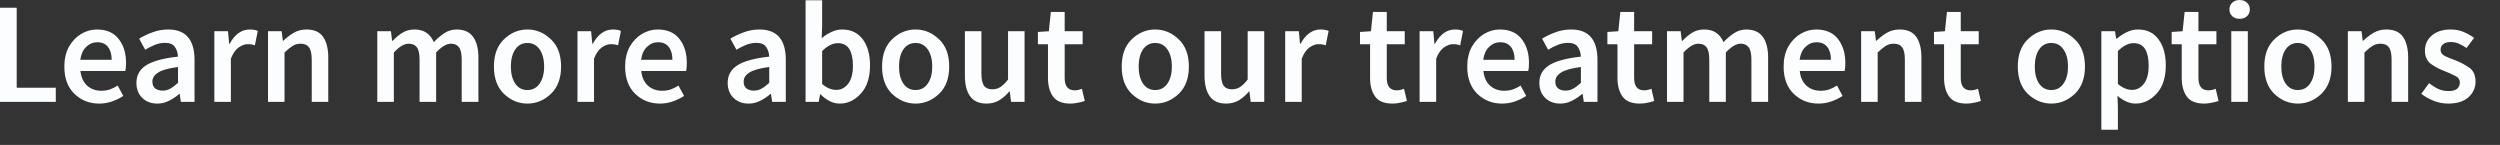 <?xml version="1.0" encoding="utf-8"?>
<svg xmlns="http://www.w3.org/2000/svg" fill="none" height="100%" overflow="visible" preserveAspectRatio="none" style="display: block;" viewBox="0 0 69 4" width="100%">
<rect x="0" y="0" width="69" height="4" fill="#333333" stroke="none"/>
<path d="M0 2.811V0.213H0.461V2.422H1.54V2.811H0ZM2.736 2.859C2.466 2.859 2.239 2.768 2.054 2.589C1.868 2.409 1.776 2.159 1.776 1.838C1.776 1.626 1.818 1.444 1.903 1.29C1.99 1.136 2.103 1.019 2.24 0.936C2.378 0.855 2.522 0.814 2.673 0.814C2.938 0.814 3.137 0.9 3.272 1.072C3.41 1.244 3.479 1.466 3.479 1.739C3.479 1.835 3.472 1.907 3.459 1.96H2.22C2.239 2.132 2.3 2.266 2.403 2.362C2.509 2.457 2.64 2.505 2.796 2.505C2.881 2.505 2.959 2.493 3.03 2.47C3.104 2.443 3.177 2.407 3.249 2.362L3.403 2.648C3.311 2.708 3.208 2.759 3.094 2.799C2.98 2.839 2.861 2.859 2.736 2.859ZM2.216 1.651H3.082C3.082 1.5 3.049 1.383 2.983 1.299C2.916 1.211 2.817 1.166 2.685 1.166C2.568 1.166 2.466 1.209 2.379 1.294C2.292 1.376 2.238 1.495 2.216 1.651ZM4.488 2.501C4.567 2.501 4.639 2.483 4.702 2.445C4.768 2.409 4.838 2.356 4.913 2.286V1.849C4.648 1.884 4.464 1.935 4.361 2.005C4.258 2.071 4.206 2.152 4.206 2.251C4.206 2.337 4.232 2.402 4.285 2.442C4.338 2.481 4.406 2.501 4.488 2.501ZM4.341 2.859C4.171 2.859 4.033 2.806 3.924 2.7C3.818 2.594 3.765 2.457 3.765 2.286C3.765 2.078 3.855 1.916 4.035 1.801C4.218 1.686 4.51 1.606 4.913 1.563C4.907 1.461 4.88 1.371 4.829 1.299C4.779 1.221 4.688 1.183 4.555 1.183C4.46 1.183 4.366 1.201 4.273 1.239C4.183 1.275 4.095 1.32 4.007 1.373L3.841 1.067C3.947 1.001 4.068 0.943 4.206 0.893C4.344 0.84 4.489 0.814 4.643 0.814C5.127 0.814 5.369 1.093 5.369 1.656V2.811H4.992L4.96 2.595H4.944C4.857 2.67 4.763 2.733 4.662 2.782C4.565 2.834 4.457 2.859 4.341 2.859ZM5.916 2.811V0.862H6.293L6.324 1.206H6.34C6.483 0.945 6.667 0.814 6.892 0.814C6.985 0.814 7.059 0.827 7.115 0.854L7.035 1.251C7.001 1.239 6.969 1.232 6.94 1.226C6.911 1.221 6.875 1.219 6.833 1.219C6.756 1.219 6.674 1.249 6.587 1.31C6.502 1.368 6.43 1.471 6.372 1.62V2.811H5.916ZM7.397 2.811V0.862H7.774L7.806 1.123H7.821C7.909 1.039 8.004 0.966 8.107 0.905C8.21 0.844 8.328 0.814 8.461 0.814C8.67 0.814 8.822 0.882 8.917 1.016C9.012 1.151 9.06 1.342 9.06 1.588V2.811H8.604V1.648C8.604 1.486 8.578 1.371 8.528 1.305C8.48 1.239 8.404 1.206 8.298 1.206C8.213 1.206 8.138 1.227 8.072 1.27C8.008 1.31 7.935 1.37 7.853 1.449V2.811H7.397ZM10.413 2.811V0.862H10.79L10.822 1.127H10.838C10.92 1.041 11.008 0.966 11.104 0.905C11.202 0.844 11.312 0.814 11.433 0.814C11.576 0.814 11.69 0.845 11.775 0.908C11.862 0.969 11.928 1.054 11.973 1.163C12.066 1.065 12.162 0.983 12.263 0.916C12.366 0.849 12.479 0.814 12.601 0.814C12.807 0.814 12.959 0.882 13.057 1.016C13.155 1.151 13.204 1.342 13.204 1.588V2.811H12.743V1.648C12.743 1.486 12.718 1.371 12.668 1.305C12.62 1.239 12.546 1.206 12.446 1.206C12.324 1.206 12.188 1.287 12.037 1.449V2.811H11.58V1.648C11.58 1.486 11.555 1.371 11.505 1.305C11.457 1.239 11.382 1.206 11.278 1.206C11.157 1.206 11.02 1.287 10.87 1.449V2.811H10.413ZM14.557 2.859C14.313 2.859 14.098 2.769 13.91 2.592C13.725 2.412 13.632 2.16 13.632 1.838C13.632 1.512 13.725 1.261 13.91 1.084C14.098 0.903 14.313 0.814 14.557 0.814C14.8 0.814 15.016 0.903 15.204 1.084C15.392 1.261 15.486 1.512 15.486 1.838C15.486 2.16 15.392 2.412 15.204 2.592C15.016 2.769 14.8 2.859 14.557 2.859ZM14.557 2.485C14.7 2.485 14.812 2.425 14.895 2.306C14.976 2.187 15.018 2.031 15.018 1.838C15.018 1.643 14.976 1.484 14.895 1.365C14.812 1.246 14.7 1.186 14.557 1.186C14.414 1.186 14.302 1.246 14.22 1.365C14.14 1.484 14.1 1.643 14.1 1.838C14.1 2.031 14.14 2.187 14.22 2.306C14.302 2.425 14.414 2.485 14.557 2.485ZM15.938 2.811V0.862H16.315L16.347 1.206H16.363C16.506 0.945 16.69 0.814 16.915 0.814C17.007 0.814 17.081 0.827 17.137 0.854L17.058 1.251C17.023 1.239 16.991 1.232 16.962 1.226C16.933 1.221 16.897 1.219 16.855 1.219C16.778 1.219 16.696 1.249 16.609 1.31C16.524 1.368 16.453 1.471 16.395 1.62V2.811H15.938ZM18.214 2.859C17.944 2.859 17.716 2.768 17.531 2.589C17.346 2.409 17.253 2.159 17.253 1.838C17.253 1.626 17.296 1.444 17.38 1.29C17.468 1.136 17.58 1.019 17.718 0.936C17.855 0.855 18 0.814 18.151 0.814C18.415 0.814 18.615 0.9 18.75 1.072C18.888 1.244 18.956 1.466 18.956 1.739C18.956 1.835 18.95 1.907 18.937 1.96H17.698C17.716 2.132 17.777 2.266 17.881 2.362C17.986 2.457 18.117 2.505 18.274 2.505C18.358 2.505 18.436 2.493 18.508 2.47C18.582 2.443 18.655 2.407 18.726 2.362L18.881 2.648C18.788 2.708 18.685 2.759 18.571 2.799C18.457 2.839 18.338 2.859 18.214 2.859ZM17.694 1.651H18.559C18.559 1.5 18.526 1.383 18.46 1.299C18.394 1.211 18.295 1.166 18.162 1.166C18.046 1.166 17.944 1.209 17.857 1.294C17.769 1.376 17.715 1.495 17.694 1.651ZM20.806 2.501C20.886 2.501 20.957 2.483 21.021 2.445C21.087 2.409 21.157 2.356 21.231 2.286V1.849C20.967 1.884 20.783 1.935 20.68 2.005C20.576 2.071 20.525 2.152 20.525 2.251C20.525 2.337 20.551 2.402 20.604 2.442C20.657 2.481 20.724 2.501 20.806 2.501ZM20.66 2.859C20.49 2.859 20.351 2.806 20.243 2.7C20.137 2.594 20.084 2.457 20.084 2.286C20.084 2.078 20.174 1.916 20.354 1.801C20.537 1.686 20.829 1.606 21.231 1.563C21.226 1.461 21.198 1.371 21.148 1.299C21.098 1.221 21.006 1.183 20.874 1.183C20.779 1.183 20.685 1.201 20.592 1.239C20.502 1.275 20.413 1.32 20.326 1.373L20.159 1.067C20.265 1.001 20.387 0.943 20.525 0.893C20.662 0.84 20.808 0.814 20.961 0.814C21.446 0.814 21.688 1.093 21.688 1.656V2.811H21.311L21.279 2.595H21.263C21.176 2.67 21.082 2.733 20.981 2.782C20.883 2.834 20.776 2.859 20.66 2.859ZM23.179 2.859C22.994 2.859 22.817 2.774 22.647 2.604H22.635L22.596 2.811H22.234V0.008H22.691V0.73L22.679 1.055C22.761 0.984 22.851 0.926 22.949 0.882C23.047 0.835 23.145 0.814 23.243 0.814C23.486 0.814 23.675 0.903 23.811 1.084C23.945 1.264 24.013 1.504 24.013 1.801C24.013 2.139 23.928 2.399 23.759 2.584C23.59 2.768 23.396 2.859 23.179 2.859ZM23.084 2.481C23.214 2.481 23.322 2.423 23.41 2.311C23.497 2.197 23.541 2.03 23.541 1.81C23.541 1.615 23.507 1.462 23.441 1.353C23.375 1.246 23.268 1.191 23.12 1.191C22.982 1.191 22.839 1.264 22.691 1.409V2.318C22.76 2.377 22.827 2.419 22.893 2.445C22.962 2.47 23.026 2.481 23.084 2.481ZM25.27 2.859C25.026 2.859 24.81 2.769 24.622 2.592C24.437 2.412 24.345 2.16 24.345 1.838C24.345 1.512 24.437 1.261 24.622 1.084C24.81 0.903 25.026 0.814 25.27 0.814C25.513 0.814 25.729 0.903 25.917 1.084C26.105 1.261 26.198 1.512 26.198 1.838C26.198 2.16 26.105 2.412 25.917 2.592C25.729 2.769 25.513 2.859 25.27 2.859ZM25.27 2.485C25.412 2.485 25.525 2.425 25.607 2.306C25.689 2.187 25.73 2.031 25.73 1.838C25.73 1.643 25.689 1.484 25.607 1.365C25.525 1.246 25.412 1.186 25.27 1.186C25.127 1.186 25.014 1.246 24.932 1.365C24.853 1.484 24.813 1.643 24.813 1.838C24.813 2.031 24.853 2.187 24.932 2.306C25.014 2.425 25.127 2.485 25.27 2.485ZM27.23 2.859C27.021 2.859 26.869 2.791 26.774 2.655C26.678 2.521 26.631 2.331 26.631 2.084V0.862H27.087V2.025C27.087 2.185 27.111 2.299 27.159 2.366C27.206 2.432 27.283 2.465 27.389 2.465C27.474 2.465 27.548 2.443 27.611 2.402C27.677 2.359 27.748 2.291 27.822 2.195V0.862H28.278V2.811H27.905L27.869 2.524H27.857C27.773 2.625 27.68 2.706 27.579 2.768C27.479 2.827 27.363 2.859 27.23 2.859ZM29.543 2.859C29.316 2.859 29.156 2.794 29.063 2.663C28.97 2.534 28.924 2.364 28.924 2.152V1.222H28.646V0.882L28.948 0.862L29.003 0.329H29.385V0.862H29.881V1.222H29.385V2.152C29.385 2.379 29.476 2.493 29.659 2.493C29.725 2.493 29.792 2.478 29.861 2.45L29.94 2.787C29.887 2.806 29.827 2.82 29.758 2.834C29.692 2.85 29.62 2.859 29.543 2.859ZM31.884 2.859C31.64 2.859 31.425 2.769 31.237 2.592C31.051 2.412 30.959 2.16 30.959 1.838C30.959 1.512 31.051 1.261 31.237 1.084C31.425 0.903 31.64 0.814 31.884 0.814C32.127 0.814 32.343 0.903 32.531 1.084C32.719 1.261 32.813 1.512 32.813 1.838C32.813 2.16 32.719 2.412 32.531 2.592C32.343 2.769 32.127 2.859 31.884 2.859ZM31.884 2.485C32.027 2.485 32.139 2.425 32.221 2.306C32.303 2.187 32.344 2.031 32.344 1.838C32.344 1.643 32.303 1.484 32.221 1.365C32.139 1.246 32.027 1.186 31.884 1.186C31.741 1.186 31.628 1.246 31.546 1.365C31.467 1.484 31.427 1.643 31.427 1.838C31.427 2.031 31.467 2.187 31.546 2.306C31.628 2.425 31.741 2.485 31.884 2.485ZM33.844 2.859C33.635 2.859 33.483 2.791 33.388 2.655C33.293 2.521 33.245 2.331 33.245 2.084V0.862H33.702V2.025C33.702 2.185 33.725 2.299 33.773 2.366C33.821 2.432 33.897 2.465 34.003 2.465C34.088 2.465 34.162 2.443 34.226 2.402C34.292 2.359 34.362 2.291 34.436 2.195V0.862H34.893V2.811H34.519L34.484 2.524H34.472C34.387 2.625 34.294 2.706 34.194 2.768C34.093 2.827 33.977 2.859 33.844 2.859ZM35.471 2.811V0.862H35.848L35.88 1.206H35.896C36.039 0.945 36.223 0.814 36.448 0.814C36.54 0.814 36.614 0.827 36.67 0.854L36.59 1.251C36.556 1.239 36.524 1.232 36.495 1.226C36.466 1.221 36.43 1.219 36.388 1.219C36.311 1.219 36.229 1.249 36.142 1.31C36.057 1.368 35.986 1.471 35.928 1.62V2.811H35.471ZM38.434 2.859C38.206 2.859 38.046 2.794 37.953 2.663C37.861 2.534 37.814 2.364 37.814 2.152V1.222H37.536V0.882L37.838 0.862L37.894 0.329H38.275V0.862H38.771V1.222H38.275V2.152C38.275 2.379 38.366 2.493 38.549 2.493C38.615 2.493 38.682 2.478 38.751 2.45L38.831 2.787C38.778 2.806 38.717 2.82 38.648 2.834C38.582 2.85 38.51 2.859 38.434 2.859ZM39.181 2.811V0.862H39.559L39.59 1.206H39.606C39.749 0.945 39.933 0.814 40.158 0.814C40.251 0.814 40.325 0.827 40.38 0.854L40.301 1.251C40.267 1.239 40.235 1.232 40.206 1.226C40.177 1.221 40.141 1.219 40.099 1.219C40.022 1.219 39.94 1.249 39.852 1.31C39.768 1.368 39.696 1.471 39.638 1.62V2.811H39.181ZM41.457 2.859C41.187 2.859 40.96 2.768 40.774 2.589C40.589 2.409 40.496 2.159 40.496 1.838C40.496 1.626 40.539 1.444 40.623 1.29C40.711 1.136 40.823 1.019 40.961 0.936C41.099 0.855 41.243 0.814 41.394 0.814C41.658 0.814 41.858 0.9 41.993 1.072C42.131 1.244 42.2 1.466 42.2 1.739C42.2 1.835 42.193 1.907 42.18 1.96H40.941C40.96 2.132 41.02 2.266 41.124 2.362C41.23 2.457 41.361 2.505 41.517 2.505C41.602 2.505 41.68 2.493 41.751 2.47C41.825 2.443 41.898 2.407 41.969 2.362L42.124 2.648C42.032 2.708 41.928 2.759 41.815 2.799C41.701 2.839 41.582 2.859 41.457 2.859ZM40.937 1.651H41.803C41.803 1.5 41.77 1.383 41.703 1.299C41.637 1.211 41.538 1.166 41.406 1.166C41.289 1.166 41.187 1.209 41.1 1.294C41.013 1.376 40.958 1.495 40.937 1.651ZM43.209 2.501C43.288 2.501 43.359 2.483 43.423 2.445C43.489 2.409 43.559 2.356 43.633 2.286V1.849C43.369 1.884 43.185 1.935 43.082 2.005C42.978 2.071 42.927 2.152 42.927 2.251C42.927 2.337 42.953 2.402 43.006 2.442C43.059 2.481 43.127 2.501 43.209 2.501ZM43.062 2.859C42.892 2.859 42.753 2.806 42.645 2.7C42.539 2.594 42.486 2.457 42.486 2.286C42.486 2.078 42.576 1.916 42.756 1.801C42.939 1.686 43.231 1.606 43.633 1.563C43.628 1.461 43.6 1.371 43.55 1.299C43.5 1.221 43.408 1.183 43.276 1.183C43.181 1.183 43.087 1.201 42.994 1.239C42.904 1.275 42.816 1.32 42.728 1.373L42.562 1.067C42.667 1.001 42.789 0.943 42.927 0.893C43.064 0.84 43.21 0.814 43.364 0.814C43.848 0.814 44.09 1.093 44.09 1.656V2.811H43.713L43.681 2.595H43.665C43.578 2.67 43.484 2.733 43.383 2.782C43.285 2.834 43.178 2.859 43.062 2.859ZM45.261 2.859C45.034 2.859 44.873 2.794 44.781 2.663C44.688 2.534 44.642 2.364 44.642 2.152V1.222H44.364V0.882L44.666 0.862L44.721 0.329H45.102V0.862H45.599V1.222H45.102V2.152C45.102 2.379 45.194 2.493 45.376 2.493C45.443 2.493 45.51 2.478 45.579 2.45L45.658 2.787C45.605 2.806 45.544 2.82 45.476 2.834C45.409 2.85 45.338 2.859 45.261 2.859ZM46.009 2.811V0.862H46.386L46.418 1.127H46.434C46.516 1.041 46.604 0.966 46.7 0.905C46.798 0.844 46.907 0.814 47.029 0.814C47.172 0.814 47.286 0.845 47.371 0.908C47.458 0.969 47.524 1.054 47.569 1.163C47.662 1.065 47.758 0.983 47.859 0.916C47.962 0.849 48.075 0.814 48.197 0.814C48.403 0.814 48.555 0.882 48.653 1.016C48.751 1.151 48.8 1.342 48.8 1.588V2.811H48.339V1.648C48.339 1.486 48.314 1.371 48.264 1.305C48.216 1.239 48.142 1.206 48.042 1.206C47.92 1.206 47.784 1.287 47.633 1.449V2.811H47.176V1.648C47.176 1.486 47.151 1.371 47.101 1.305C47.053 1.239 46.978 1.206 46.874 1.206C46.753 1.206 46.616 1.287 46.465 1.449V2.811H46.009ZM50.189 2.859C49.919 2.859 49.691 2.768 49.506 2.589C49.321 2.409 49.228 2.159 49.228 1.838C49.228 1.626 49.27 1.444 49.355 1.29C49.442 1.136 49.555 1.019 49.692 0.936C49.83 0.855 49.974 0.814 50.125 0.814C50.39 0.814 50.59 0.9 50.725 1.072C50.862 1.244 50.931 1.466 50.931 1.739C50.931 1.835 50.925 1.907 50.911 1.96H49.673C49.691 2.132 49.752 2.266 49.855 2.362C49.961 2.457 50.092 2.505 50.248 2.505C50.333 2.505 50.411 2.493 50.483 2.47C50.557 2.443 50.629 2.407 50.701 2.362L50.856 2.648C50.763 2.708 50.66 2.759 50.546 2.799C50.432 2.839 50.313 2.859 50.189 2.859ZM49.669 1.651H50.534C50.534 1.5 50.501 1.383 50.435 1.299C50.369 1.211 50.269 1.166 50.137 1.166C50.021 1.166 49.919 1.209 49.831 1.294C49.744 1.376 49.69 1.495 49.669 1.651ZM51.367 2.811V0.862H51.744L51.776 1.123H51.792C51.879 1.039 51.975 0.966 52.078 0.905C52.181 0.844 52.299 0.814 52.431 0.814C52.64 0.814 52.792 0.882 52.888 1.016C52.983 1.151 53.031 1.342 53.031 1.588V2.811H52.574V1.648C52.574 1.486 52.549 1.371 52.499 1.305C52.451 1.239 52.374 1.206 52.268 1.206C52.184 1.206 52.108 1.227 52.042 1.27C51.979 1.31 51.906 1.37 51.824 1.449V2.811H51.367ZM54.276 2.859C54.048 2.859 53.888 2.794 53.795 2.663C53.703 2.534 53.656 2.364 53.656 2.152V1.222H53.378V0.882L53.68 0.862L53.736 0.329H54.117V0.862H54.613V1.222H54.117V2.152C54.117 2.379 54.208 2.493 54.391 2.493C54.457 2.493 54.524 2.478 54.593 2.45L54.672 2.787C54.62 2.806 54.559 2.82 54.49 2.834C54.424 2.85 54.352 2.859 54.276 2.859ZM56.616 2.859C56.373 2.859 56.157 2.769 55.969 2.592C55.784 2.412 55.691 2.16 55.691 1.838C55.691 1.512 55.784 1.261 55.969 1.084C56.157 0.903 56.373 0.814 56.616 0.814C56.86 0.814 57.075 0.903 57.263 1.084C57.451 1.261 57.545 1.512 57.545 1.838C57.545 2.16 57.451 2.412 57.263 2.592C57.075 2.769 56.86 2.859 56.616 2.859ZM56.616 2.485C56.759 2.485 56.871 2.425 56.953 2.306C57.036 2.187 57.077 2.031 57.077 1.838C57.077 1.643 57.036 1.484 56.953 1.365C56.871 1.246 56.759 1.186 56.616 1.186C56.473 1.186 56.361 1.246 56.279 1.365C56.199 1.484 56.16 1.643 56.16 1.838C56.16 2.031 56.199 2.187 56.279 2.306C56.361 2.425 56.473 2.485 56.616 2.485ZM58.847 2.481C58.976 2.481 59.085 2.423 59.172 2.311C59.26 2.197 59.303 2.03 59.303 1.81C59.303 1.615 59.27 1.462 59.204 1.353C59.138 1.246 59.031 1.191 58.882 1.191C58.745 1.191 58.602 1.264 58.454 1.409V2.318C58.525 2.377 58.594 2.419 58.66 2.445C58.726 2.47 58.788 2.481 58.847 2.481ZM57.997 3.581V0.862H58.374L58.406 1.067H58.422C58.504 0.999 58.595 0.94 58.696 0.888C58.799 0.839 58.904 0.814 59.009 0.814C59.253 0.814 59.441 0.903 59.573 1.084C59.708 1.264 59.776 1.504 59.776 1.806C59.776 2.139 59.691 2.399 59.522 2.584C59.352 2.768 59.159 2.859 58.942 2.859C58.778 2.859 58.611 2.787 58.442 2.643L58.454 2.969V3.581H57.997ZM60.836 2.859C60.608 2.859 60.448 2.794 60.355 2.663C60.263 2.534 60.216 2.364 60.216 2.152V1.222H59.938V0.882L60.24 0.862L60.296 0.329H60.677V0.862H61.173V1.222H60.677V2.152C60.677 2.379 60.768 2.493 60.951 2.493C61.017 2.493 61.084 2.478 61.153 2.45L61.233 2.787C61.18 2.806 61.119 2.82 61.05 2.834C60.984 2.85 60.913 2.859 60.836 2.859ZM61.813 0.519C61.731 0.519 61.664 0.496 61.611 0.448C61.558 0.399 61.532 0.336 61.532 0.261C61.532 0.185 61.558 0.122 61.611 0.074C61.664 0.025 61.731 0 61.813 0C61.896 0 61.963 0.025 62.016 0.074C62.069 0.122 62.095 0.185 62.095 0.261C62.095 0.336 62.069 0.399 62.016 0.448C61.963 0.496 61.896 0.519 61.813 0.519ZM61.583 2.811V0.862H62.04V2.811H61.583ZM63.42 2.859C63.177 2.859 62.961 2.769 62.773 2.592C62.588 2.412 62.495 2.16 62.495 1.838C62.495 1.512 62.588 1.261 62.773 1.084C62.961 0.903 63.177 0.814 63.42 0.814C63.664 0.814 63.88 0.903 64.068 1.084C64.255 1.261 64.35 1.512 64.35 1.838C64.35 2.16 64.255 2.412 64.068 2.592C63.88 2.769 63.664 2.859 63.42 2.859ZM63.42 2.485C63.563 2.485 63.676 2.425 63.758 2.306C63.84 2.187 63.881 2.031 63.881 1.838C63.881 1.643 63.84 1.484 63.758 1.365C63.676 1.246 63.563 1.186 63.42 1.186C63.278 1.186 63.165 1.246 63.083 1.365C63.004 1.484 62.964 1.643 62.964 1.838C62.964 2.031 63.004 2.187 63.083 2.306C63.165 2.425 63.278 2.485 63.42 2.485ZM64.801 2.811V0.862H65.179L65.21 1.123H65.226C65.314 1.039 65.409 0.966 65.512 0.905C65.615 0.844 65.733 0.814 65.865 0.814C66.075 0.814 66.227 0.882 66.322 1.016C66.417 1.151 66.465 1.342 66.465 1.588V2.811H66.008V1.648C66.008 1.486 65.983 1.371 65.933 1.305C65.885 1.239 65.808 1.206 65.703 1.206C65.618 1.206 65.543 1.227 65.476 1.27C65.413 1.31 65.34 1.37 65.258 1.449V2.811H64.801ZM67.567 2.859C67.434 2.859 67.302 2.834 67.17 2.782C67.037 2.73 66.924 2.665 66.828 2.589L67.043 2.294C67.13 2.364 67.216 2.417 67.301 2.457C67.388 2.495 67.482 2.513 67.583 2.513C67.689 2.513 67.767 2.491 67.817 2.45C67.867 2.404 67.892 2.347 67.892 2.278C67.892 2.197 67.849 2.134 67.761 2.093C67.674 2.046 67.579 2.005 67.475 1.965C67.346 1.917 67.221 1.853 67.102 1.77C66.986 1.686 66.928 1.562 66.928 1.398C66.928 1.227 66.991 1.088 67.118 0.981C67.248 0.868 67.421 0.814 67.638 0.814C67.773 0.814 67.895 0.837 68.004 0.885C68.112 0.933 68.206 0.988 68.285 1.047L68.075 1.325C68.006 1.275 67.936 1.236 67.865 1.206C67.796 1.175 67.723 1.16 67.646 1.16C67.548 1.16 67.475 1.179 67.428 1.222C67.383 1.262 67.36 1.312 67.36 1.373C67.36 1.451 67.401 1.509 67.483 1.548C67.566 1.588 67.659 1.626 67.765 1.663C67.898 1.714 68.023 1.78 68.142 1.861C68.264 1.94 68.325 2.073 68.325 2.255C68.325 2.422 68.26 2.564 68.131 2.683C68.001 2.801 67.813 2.859 67.567 2.859Z" fill="#FBFDFE" id="Vector"/>
</svg>